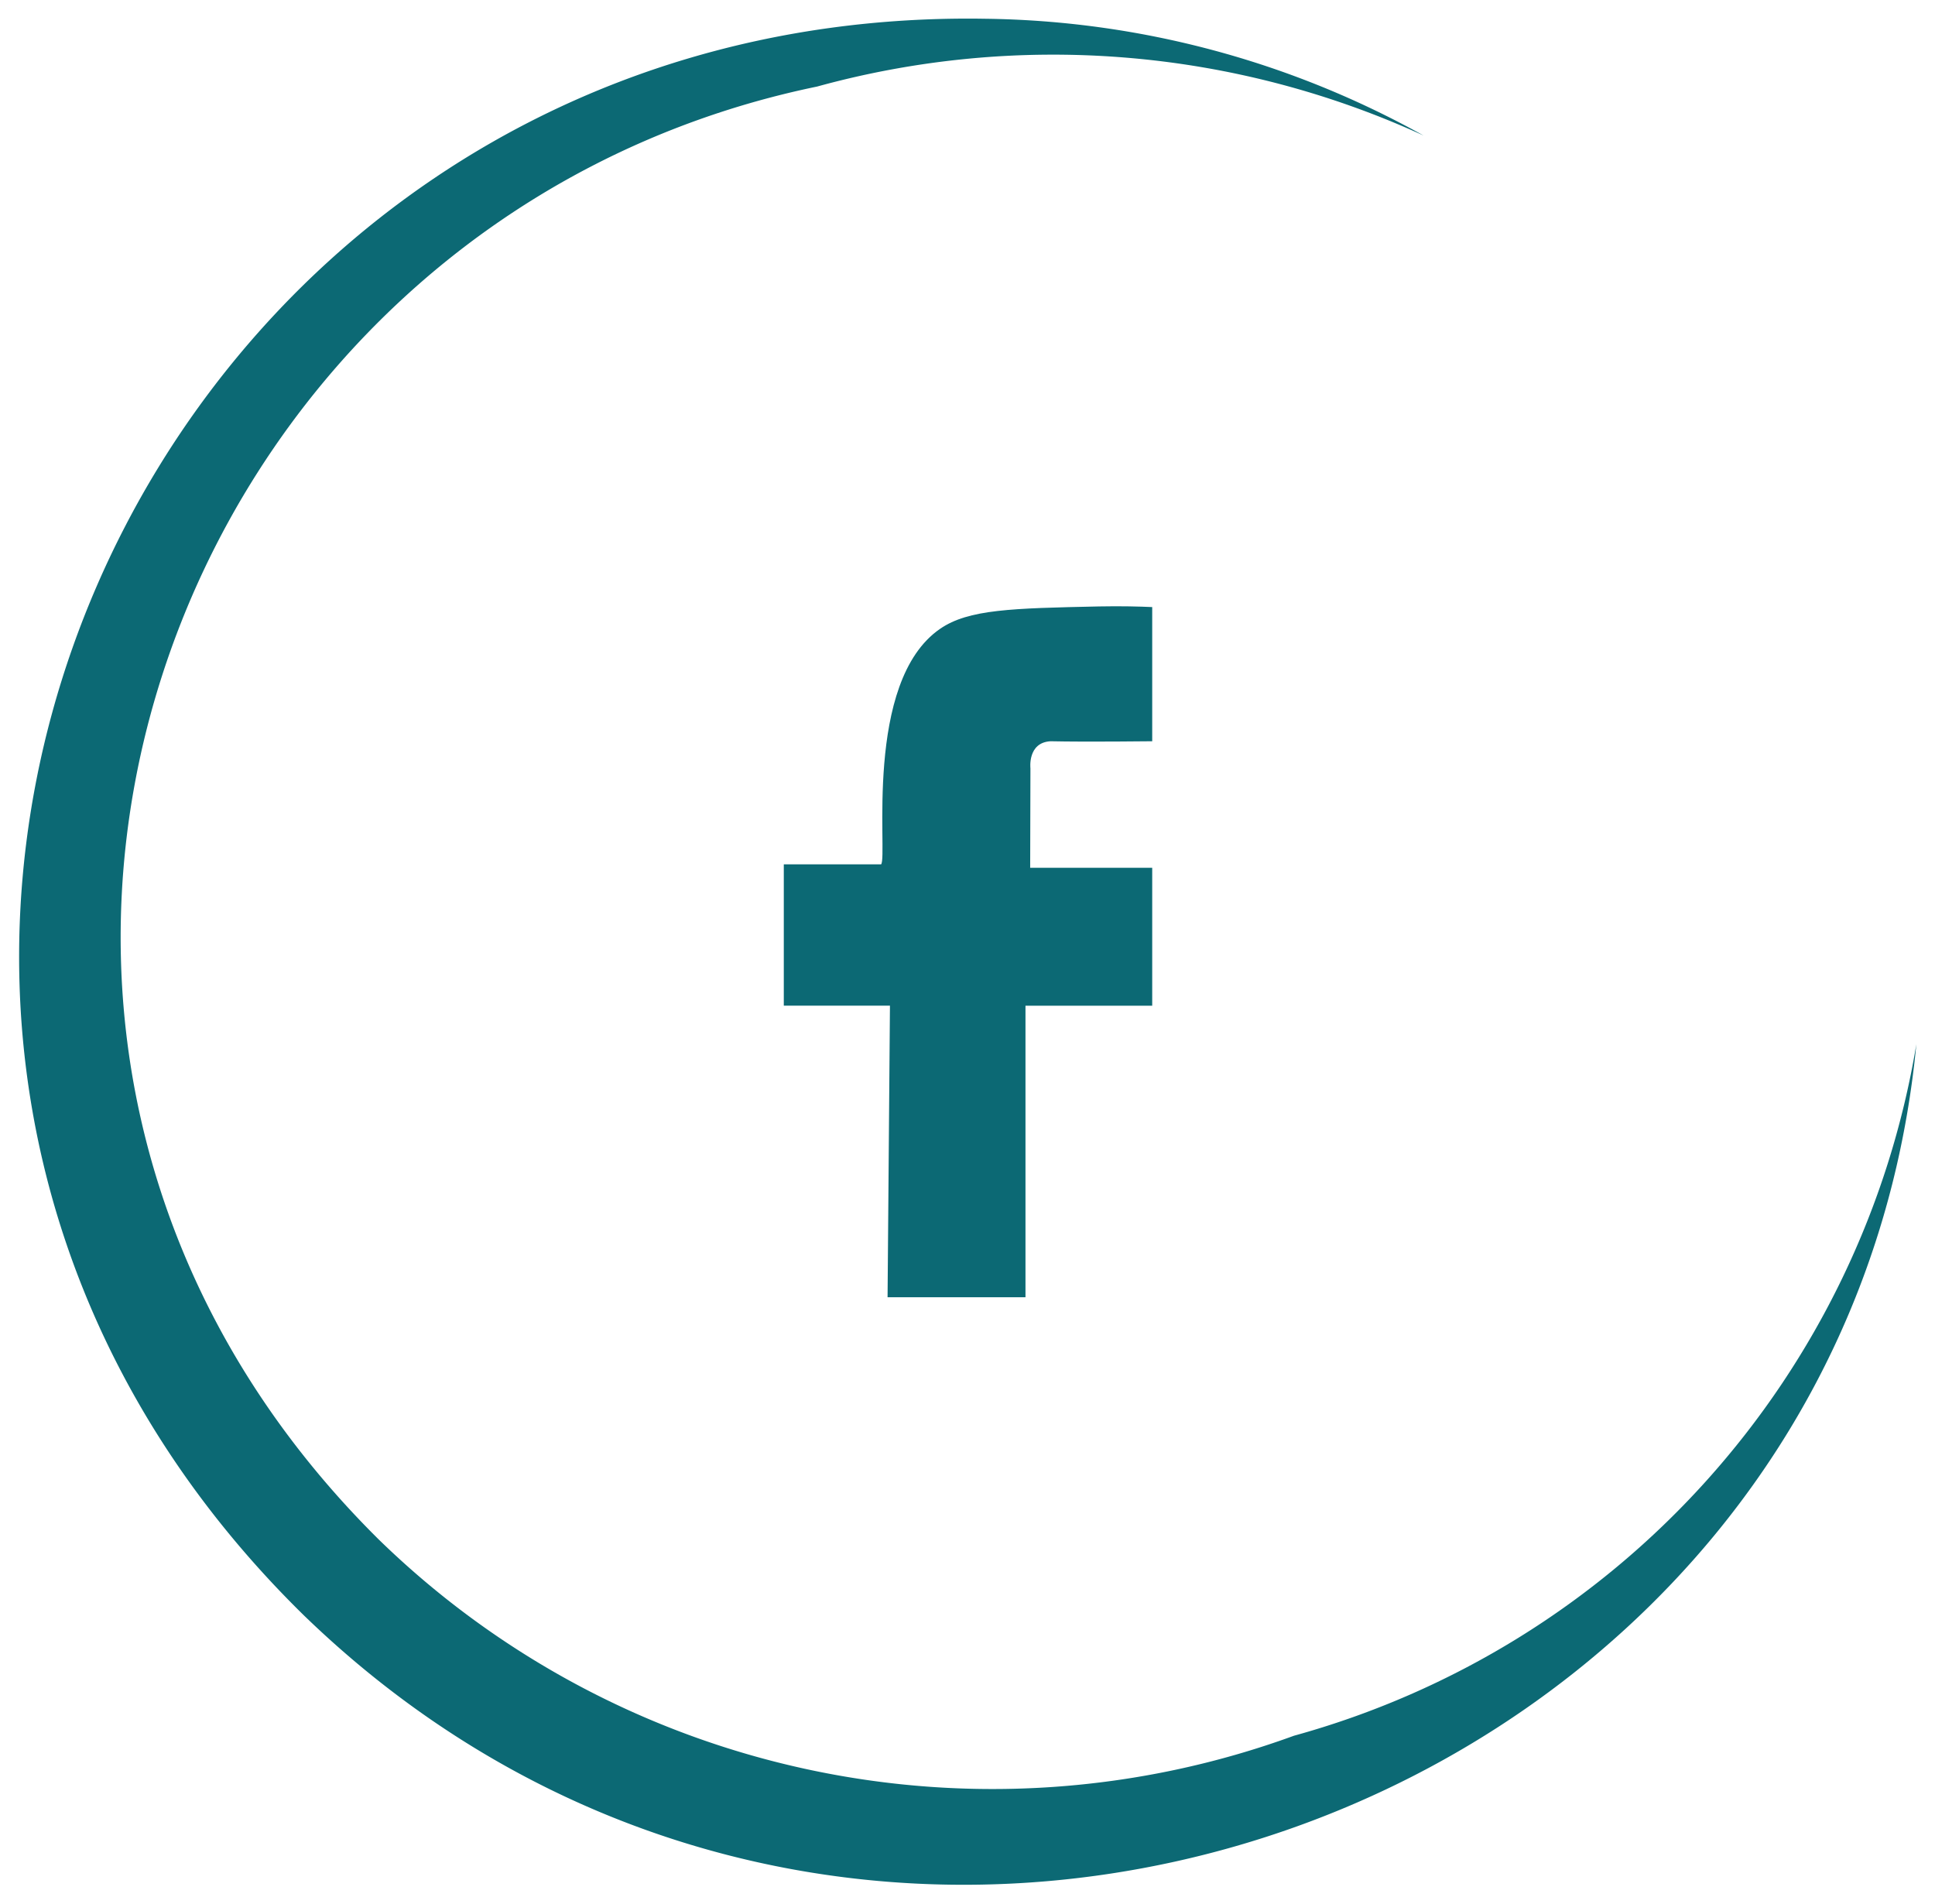 <svg xmlns="http://www.w3.org/2000/svg" width="51.913" height="51.084" viewBox="0 0 51.913 51.084">
  <g id="Facebook" transform="translate(0.515 0.5)">
    <g id="Groupe_61" data-name="Groupe 61" transform="translate(20.508 15.764)">
      <path id="Tracé_235" data-name="Tracé 235" d="M4082.341,3176.27h3.7v-7.822h3.4v-3.7h-3.274l.007-2.669s-.083-.691.539-.726c.967.021,2.728,0,2.728,0v-3.6c-.338-.015-.831-.029-1.423-.017-2.337.05-3.506.075-4.267.6-2.068,1.419-1.4,6.114-1.583,6.319h-2.611v3.792h2.848Z" transform="translate(-4079.552 -3157.73)" fill="#0c6974" stroke="rgba(0,0,0,0)" stroke-width="1"/>
      <path id="Tracé_236" data-name="Tracé 236" d="M4085.946,3175.713" transform="translate(-4083.486 -3168.793)" fill="#0c6974" stroke="rgba(0,0,0,0)" stroke-width="1"/>
      <path id="Tracé_237" data-name="Tracé 237" d="M4104.844,3157.785" transform="translate(-4095.111 -3157.764)" fill="#0c6974" stroke="rgba(0,0,0,0)" stroke-width="1"/>
    </g>
    <path id="Tracé_238" data-name="Tracé 238" d="M4086.488,3188.706a23.594,23.594,0,0,1-24.564-5.275c-13.636-13.525-5.732-35.355,11.772-38.971a23.847,23.847,0,0,1,16.269,1.314,24.786,24.786,0,0,0-11.776-3.133c-22.728-.363-34.723,26.71-18.259,42.84,15.372,14.878,41.278,5.305,43.256-15.329A23.173,23.173,0,0,1,4086.488,3188.706Z" transform="translate(-4052.288 -3142.638)" fill="#0c6974" stroke="rgba(0,0,0,0)" stroke-width="1"/>
  </g>
</svg>
